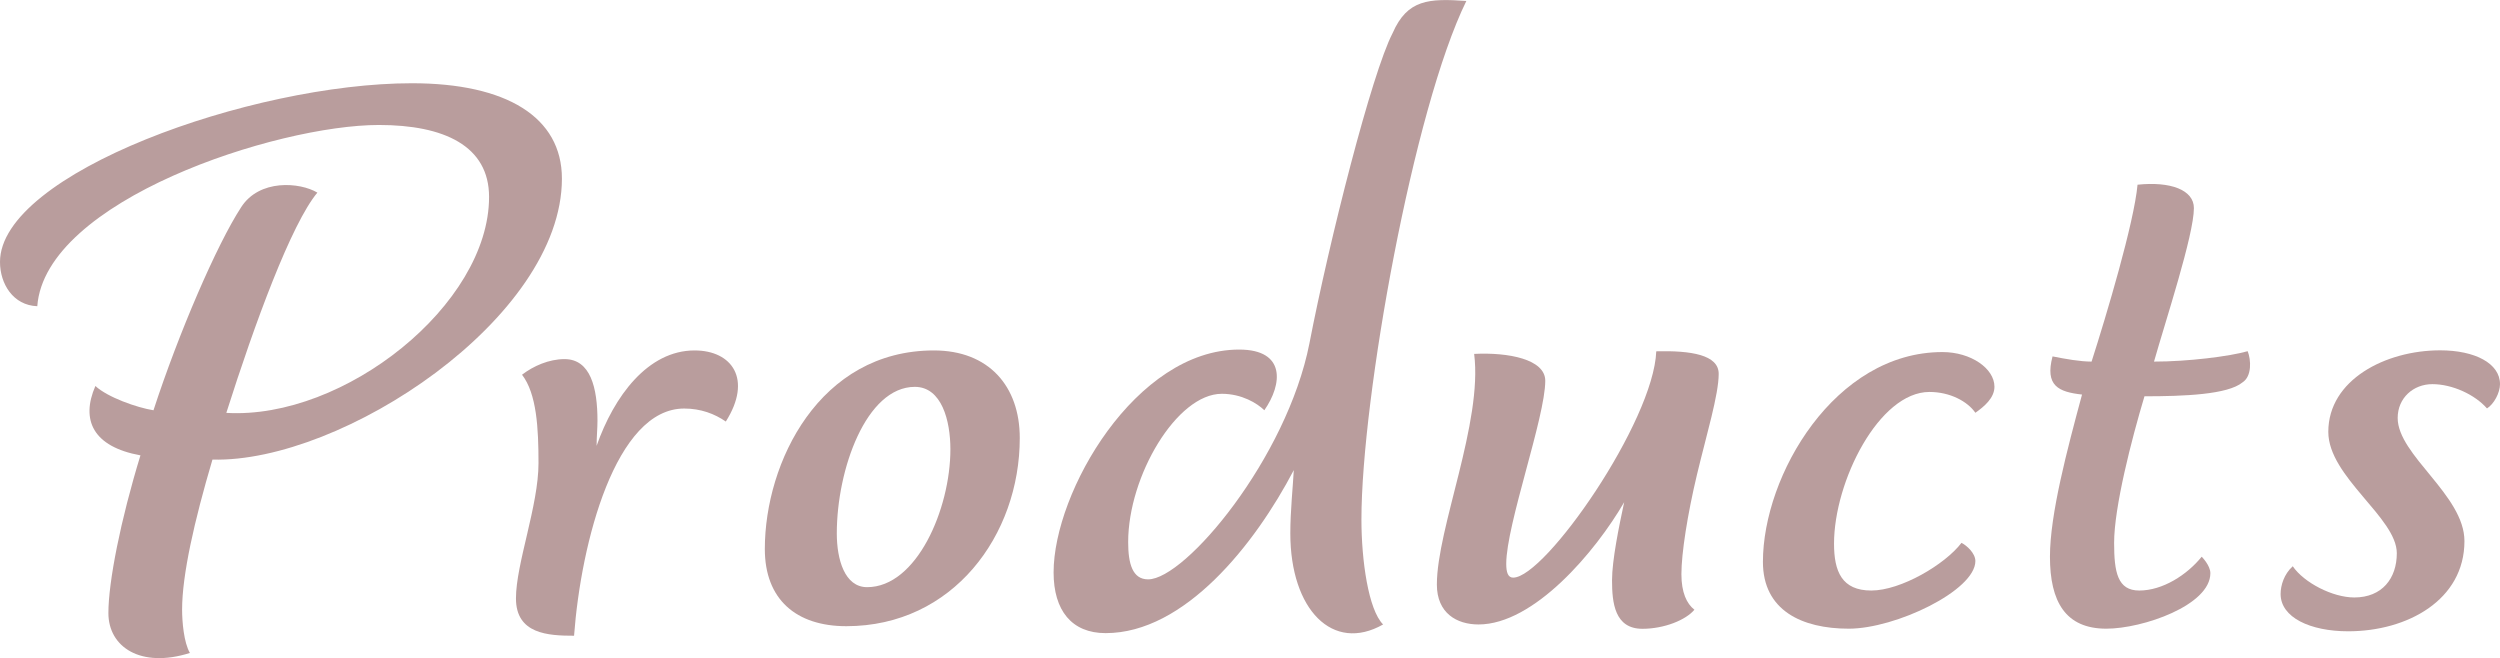 <?xml version="1.0" encoding="UTF-8"?><svg id="_レイヤー_2" xmlns="http://www.w3.org/2000/svg" viewBox="0 0 230.64 60.72"><defs><style>.cls-1{fill:#b99d9d;}.cls-2{isolation:isolate;}</style></defs><g id="Product"><g id="Product-2" class="cls-2"><g class="cls-2"><path class="cls-1" d="m12.96,42.01c-4.4-.8-5.52-3.28-4.16-6.4,1.12,1.04,3.84,2,5.36,2.24,2.32-7.12,5.84-15.28,8.08-18.72,1.68-2.64,5.44-2.32,7.04-1.36-2.4,2.88-5.76,12-8.4,20.32,10.88.64,24.24-10,24.24-19.92,0-4.72-4.16-6.64-10.16-6.64-9.44,0-30.8,6.96-31.52,16.72-2.24-.08-3.44-2.08-3.44-4.08C0,16,23.2,7.68,38,7.68c8.72,0,13.84,3.12,13.84,8.8,0,12.88-20.32,26.24-32.24,25.92-1.68,5.68-2.8,10.64-2.8,13.84,0,1.12.16,3.04.72,4-4.56,1.44-7.52-.56-7.52-3.68,0-2.88,1.12-8.56,2.96-14.56Z"/><path class="cls-1" d="m47.6,55.21c0-3.2,2.08-8.56,2.08-12.48,0-3.2-.16-6.4-1.52-8.16,1.04-.8,2.48-1.44,3.92-1.44,2.4,0,3.04,2.64,3.04,5.68,0,.72-.08,1.52-.08,2.32,1.6-4.56,4.72-8.8,9.04-8.8,3.44,0,5.36,2.64,2.88,6.56-1.04-.72-2.32-1.2-3.84-1.2-6.32,0-9.52,12.32-10.16,20.96-2.4,0-5.36-.16-5.36-3.44Z"/><path class="cls-1" d="m70.56,50.65c0-8,5.04-18.32,15.6-18.32,5.04,0,7.92,3.28,7.92,8.08,0,8.96-6.16,17.36-16,17.36-4.64,0-7.52-2.48-7.52-7.12Zm17.12-9.2c0-2.64-.8-5.76-3.28-5.76-4.48,0-7.2,7.6-7.2,13.52,0,2.4.72,4.96,2.8,4.96,4.56,0,7.68-7.2,7.68-12.72Z"/><path class="cls-1" d="m125.6,47.93c0,3.76.64,8.32,2,9.68-4.64,2.64-8.56-1.36-8.56-8.4,0-2.08.24-4.32.32-5.84-3.6,6.88-10.08,15.04-17.36,15.04-3.12,0-4.8-2.08-4.8-5.6,0-7.44,7.6-20.56,17.12-20.56,4.32,0,4,3.2,2.32,5.6-.64-.64-2.08-1.52-3.92-1.52-4.16,0-8.64,7.6-8.64,13.68,0,2,.4,3.44,1.84,3.44,3.44,0,12.8-11.2,14.88-21.76,1.84-9.52,5.76-24.96,7.68-28.64,1.36-3.12,3.36-3.2,6.8-2.96-4.88,9.92-9.68,36.64-9.68,47.84Z"/><path class="cls-1" d="m151.52,58.01c-2.56,0-2.8-2.4-2.8-4.48,0-1.84.64-4.96,1.12-7.2-2.64,4.56-8.32,11.28-13.44,11.28-2,0-3.84-1.04-3.84-3.68,0-5.2,4.24-14.96,3.44-21.28,3.12-.16,6.56.48,6.56,2.48,0,3.36-3.6,13.28-3.6,16.88,0,.8.16,1.28.64,1.28,2.96,0,12.96-14.4,13.2-20.88,3.2-.08,5.76.32,5.76,2.08,0,1.92-1.12,5.6-2,9.28s-1.44,7.28-1.44,9.2c0,1.68.48,2.72,1.2,3.28-.8.96-2.8,1.76-4.8,1.76Z"/><path class="cls-1" d="m178,36.16c-4.64,0-8.8,8.24-8.8,14,0,2.56.72,4.32,3.44,4.32s6.8-2.4,8.32-4.4c.48.24,1.28.96,1.28,1.68,0,2.72-7.36,6.24-11.68,6.24s-7.92-1.68-7.92-6.16c0-8,6.64-19.36,16.56-19.36,2.64,0,4.8,1.52,4.8,3.2,0,1.04-.96,1.84-1.76,2.4-.72-1.04-2.32-1.92-4.24-1.92Z"/><path class="cls-1" d="m203.92,52.88c0,2.96-6.24,5.12-9.6,5.12-3.76,0-5.2-2.48-5.2-6.64,0-3.92,1.6-9.92,2.96-14.96-2.16-.24-3.44-.8-2.72-3.52,1.2.24,2.56.48,3.6.48,1.36-4.24,3.92-12.8,4.24-16.32,3.04-.32,5.2.48,5.2,2.16,0,2.48-2.64,10.48-3.68,14.16,3.12,0,6.96-.48,8.64-.96.32.8.4,2.32-.48,2.88-1.36,1.12-5.36,1.28-9.04,1.28-1.2,4-2.8,10.24-2.8,13.52,0,2.72.32,4.4,2.32,4.4,2.16,0,4.4-1.44,5.76-3.12,0,0,.8.8.8,1.52Z"/><path class="cls-1" d="m224.4,35.44c-1.76,0-3.2,1.28-3.2,3.12,0,3.44,6.16,7.12,6.16,11.36,0,5.44-5.28,8.32-10.72,8.32-3.52,0-6.24-1.28-6.24-3.44,0-.8.32-1.84,1.12-2.56,1.04,1.52,3.68,2.88,5.68,2.88,2.56,0,3.92-1.76,3.92-4.08,0-3.28-6.32-7.04-6.32-11.2,0-4.8,5.28-7.52,10.32-7.52,3.2,0,5.52,1.2,5.52,3.12,0,.8-.56,1.84-1.2,2.24-1.12-1.28-3.2-2.24-5.04-2.24Z"/></g></g></g></svg>